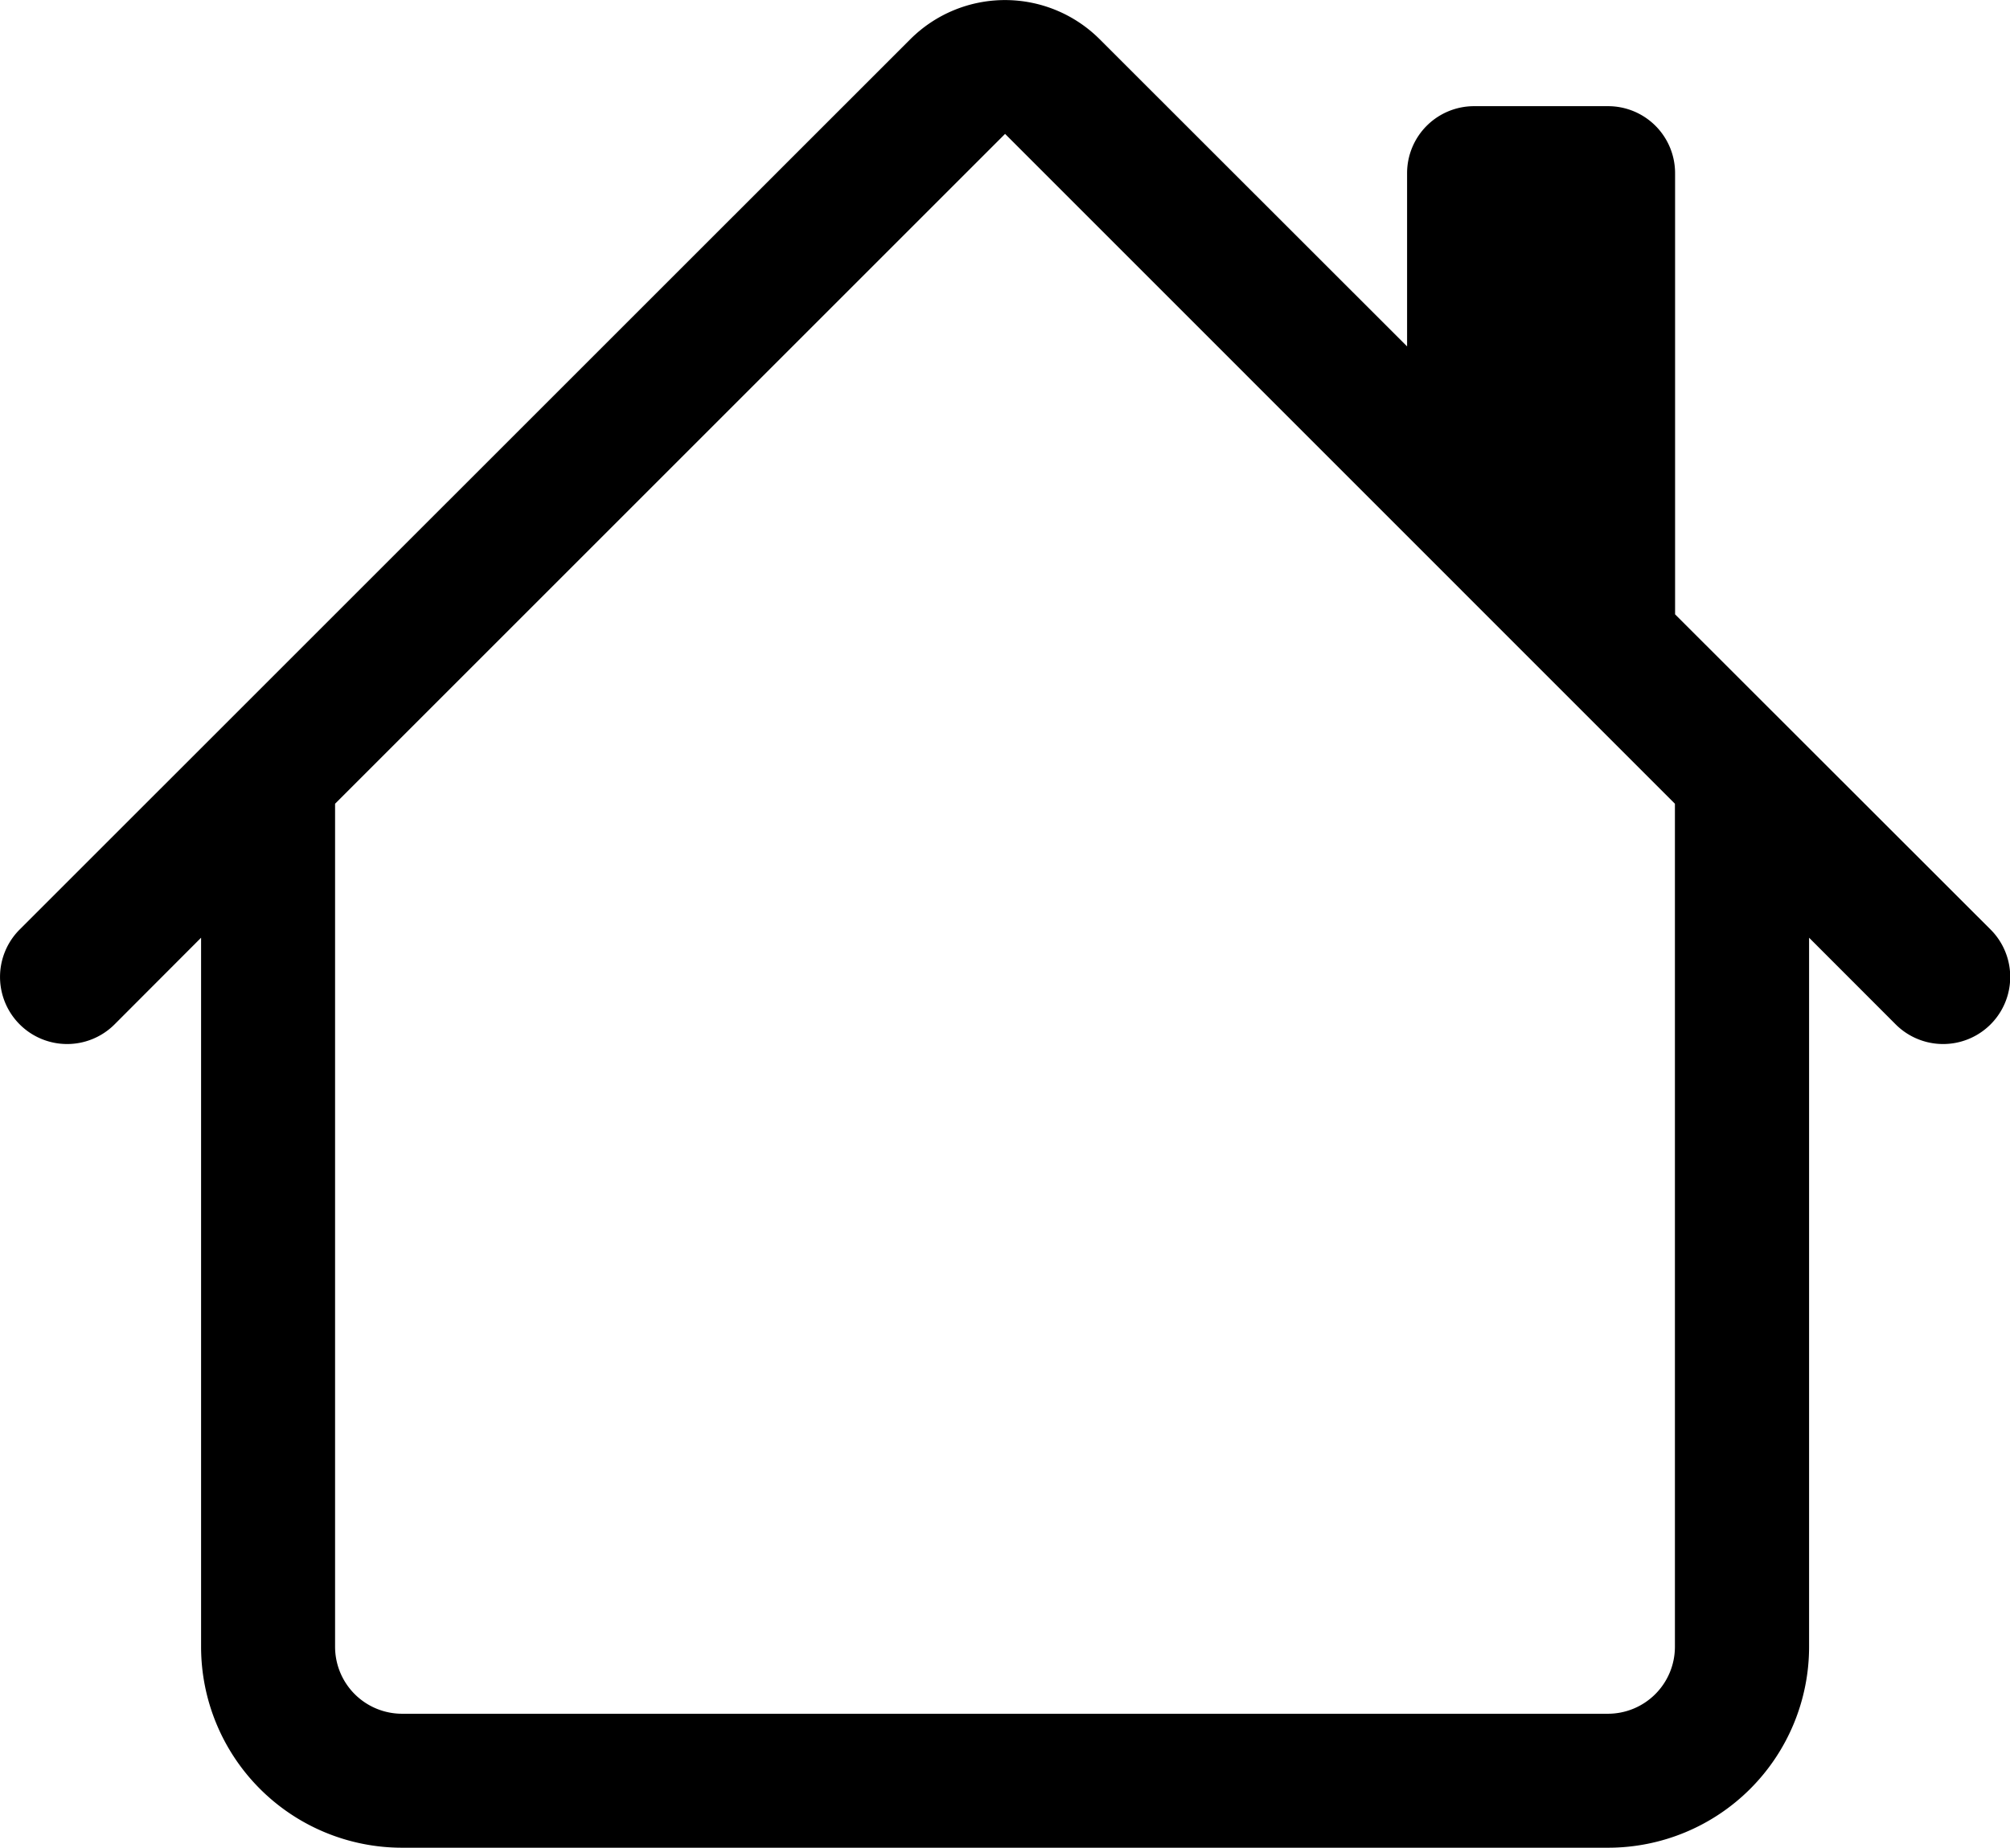 <svg xmlns="http://www.w3.org/2000/svg" width="24" height="22.067" viewBox="0 0 24 22.067">
  <path id="house" d="M13.63,1.676a1.6,1.6,0,0,0-2.262,0L.734,12.308a.8.8,0,1,0,1.133,1.133L2.9,12.406v8.468a2.4,2.4,0,0,0,2.4,2.4H19.7a2.4,2.4,0,0,0,2.4-2.4V12.406l1.034,1.035a.8.8,0,0,0,1.133-1.133L20.5,8.544V3.275a.8.8,0,0,0-.8-.8H18.1a.8.8,0,0,0-.8.8V5.344Zm6.868,9.13V20.874a.8.8,0,0,1-.8.8H5.3a.8.8,0,0,1-.8-.8V10.806l8-8Z" transform="translate(-0.499 -1.207)"/>
</svg>
